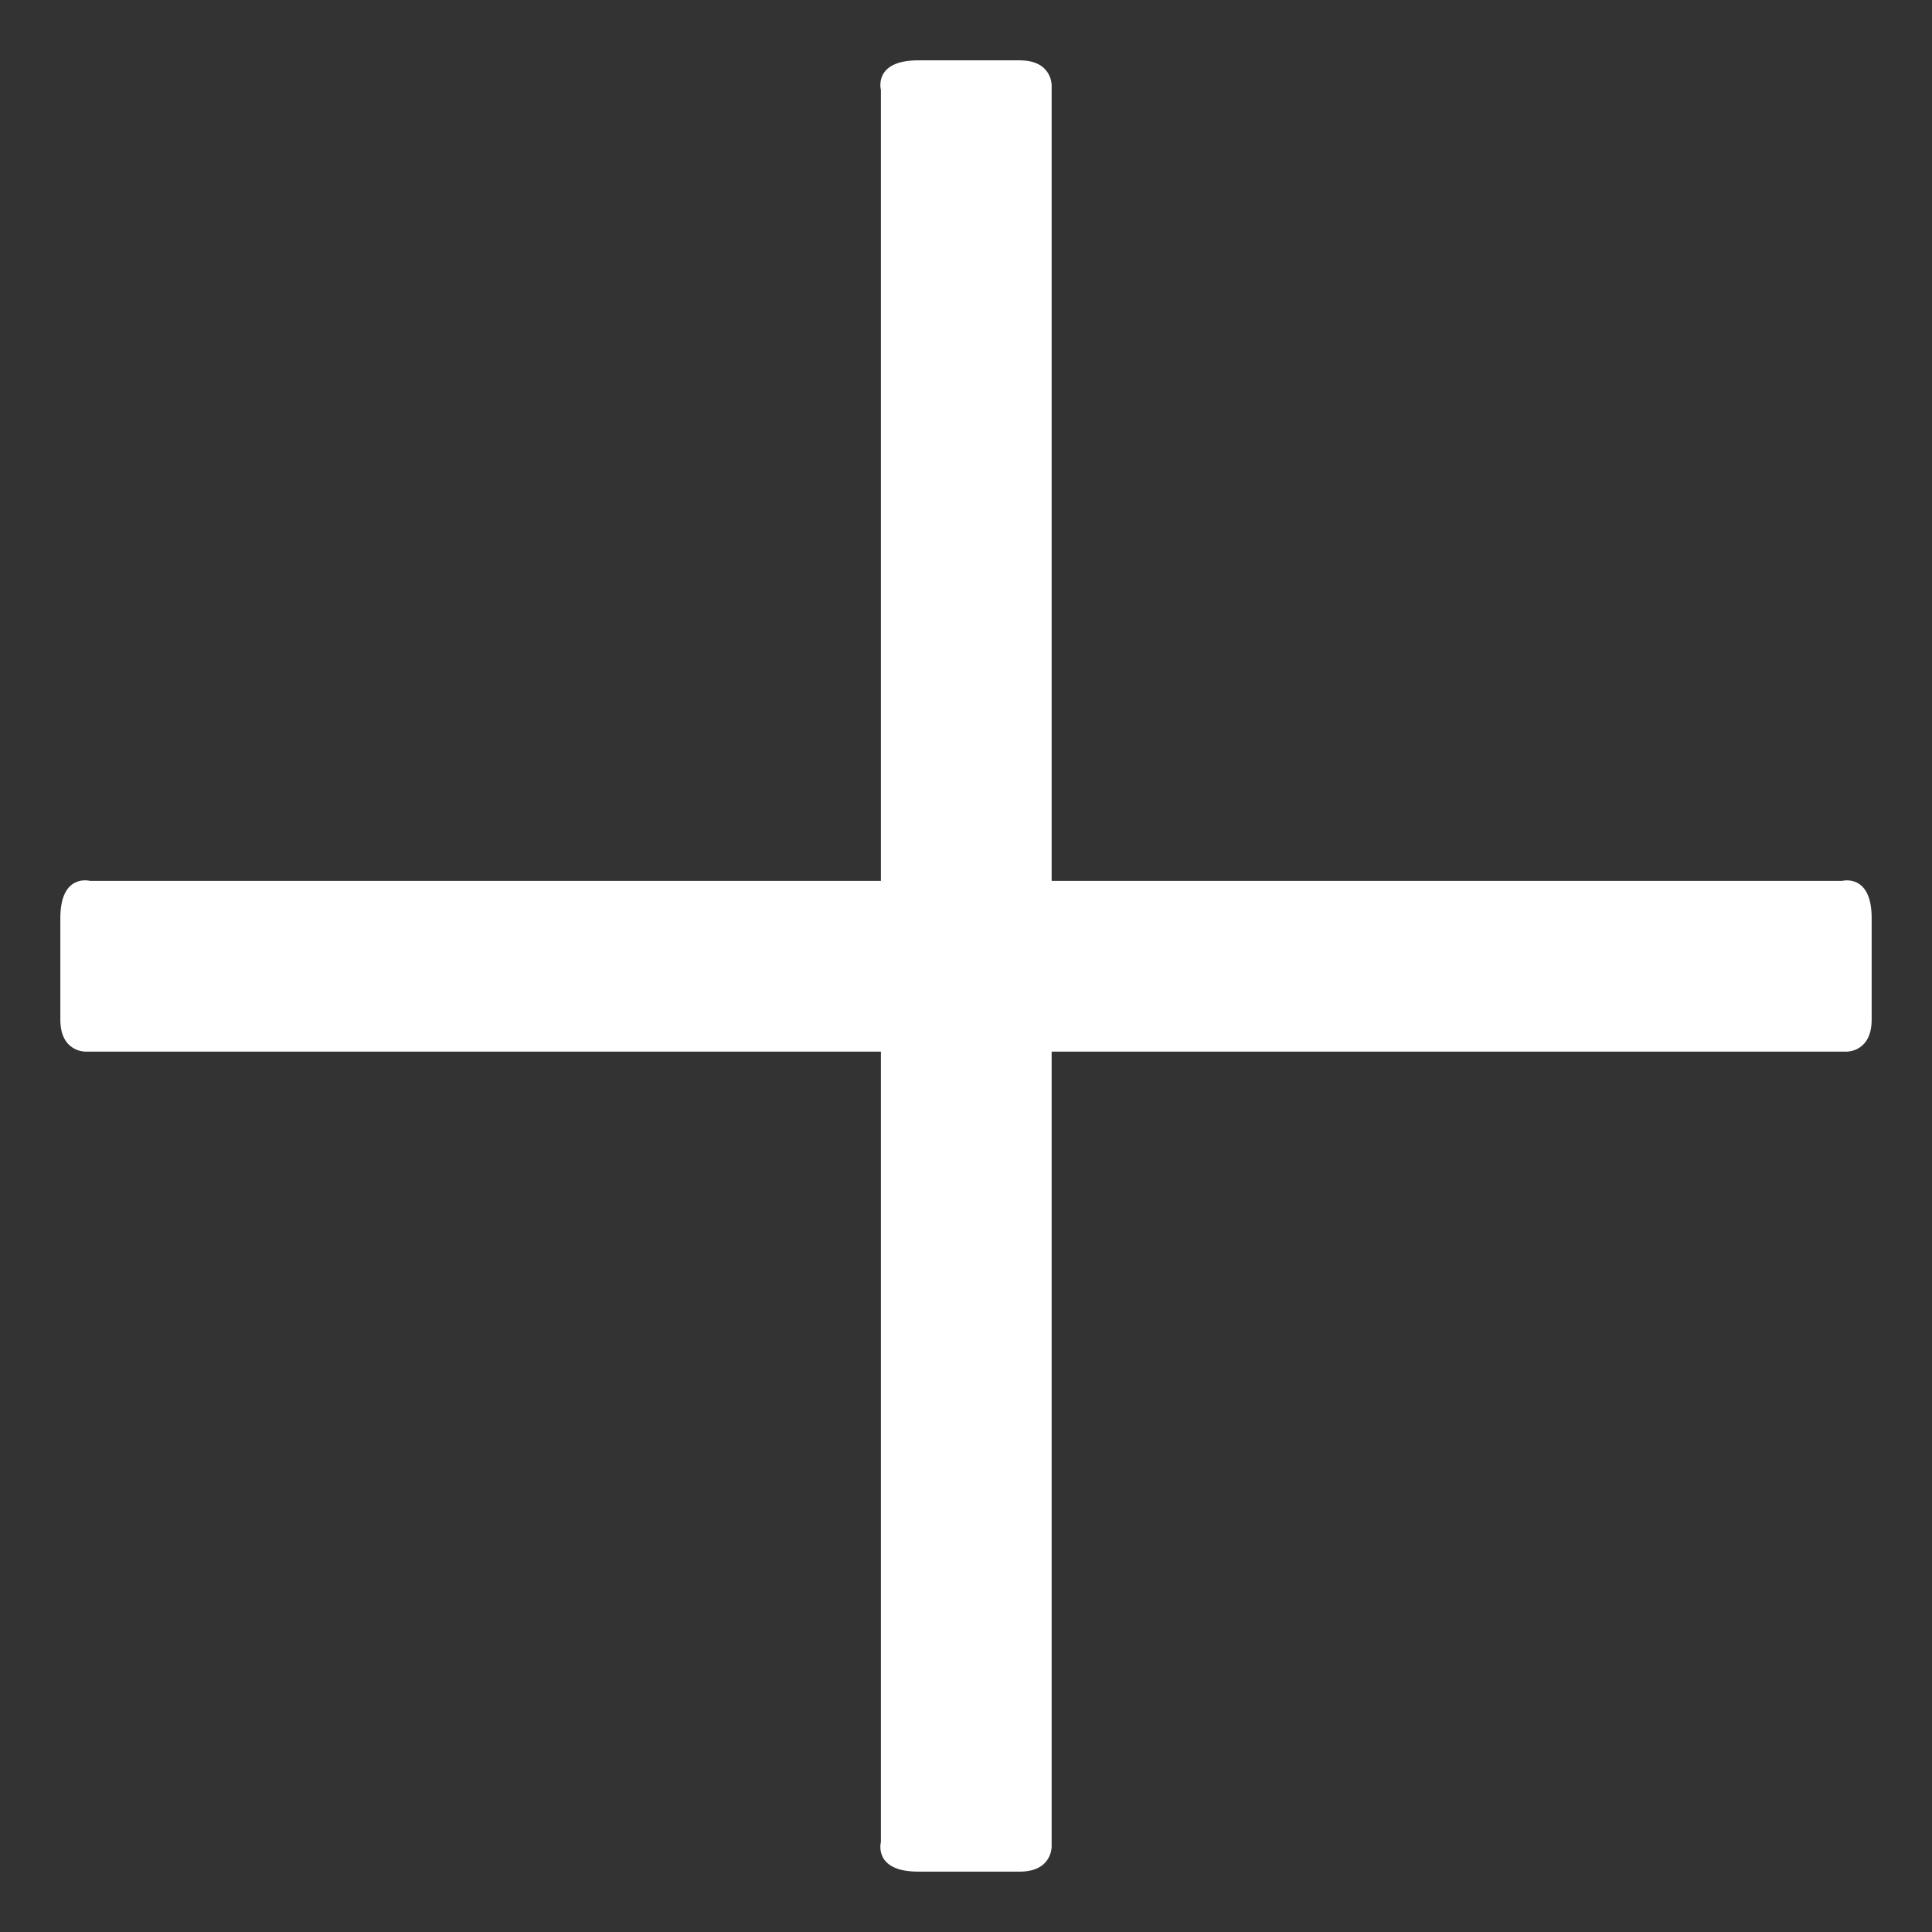 <svg version="1.1" id="Layer_1" xmlns="http://www.w3.org/2000/svg" xmlns:xlink="http://www.w3.org/1999/xlink" x="0px" y="0px"
	 width="64px" height="64px" viewBox="0 0 64 64" enable-background="new 0 0 64 64" xml:space="preserve">
<rect x="0" y="0" width="64" height="64" fill="#333333" stroke="none"/>
<path fill="#ffffff" d="M61.019,29.181H34.837V2.828c0,0,0.018-0.829-1.057-0.829h-3.367c-1.494,0-1.232,0.982-1.232,0.982v26.199H2.981
	c0,0-0.982-0.262-0.982,1.232v3.367c0,1.074,0.829,1.057,0.829,1.057h26.353v26.182c0,0-0.262,0.982,1.232,0.982h3.367
	c1.074,0,1.057-0.829,1.057-0.829V34.837h26.335c0,0,0.829,0.018,0.829-1.057v-3.367C62.001,28.919,61.019,29.181,61.019,29.181z"/>
</svg>
